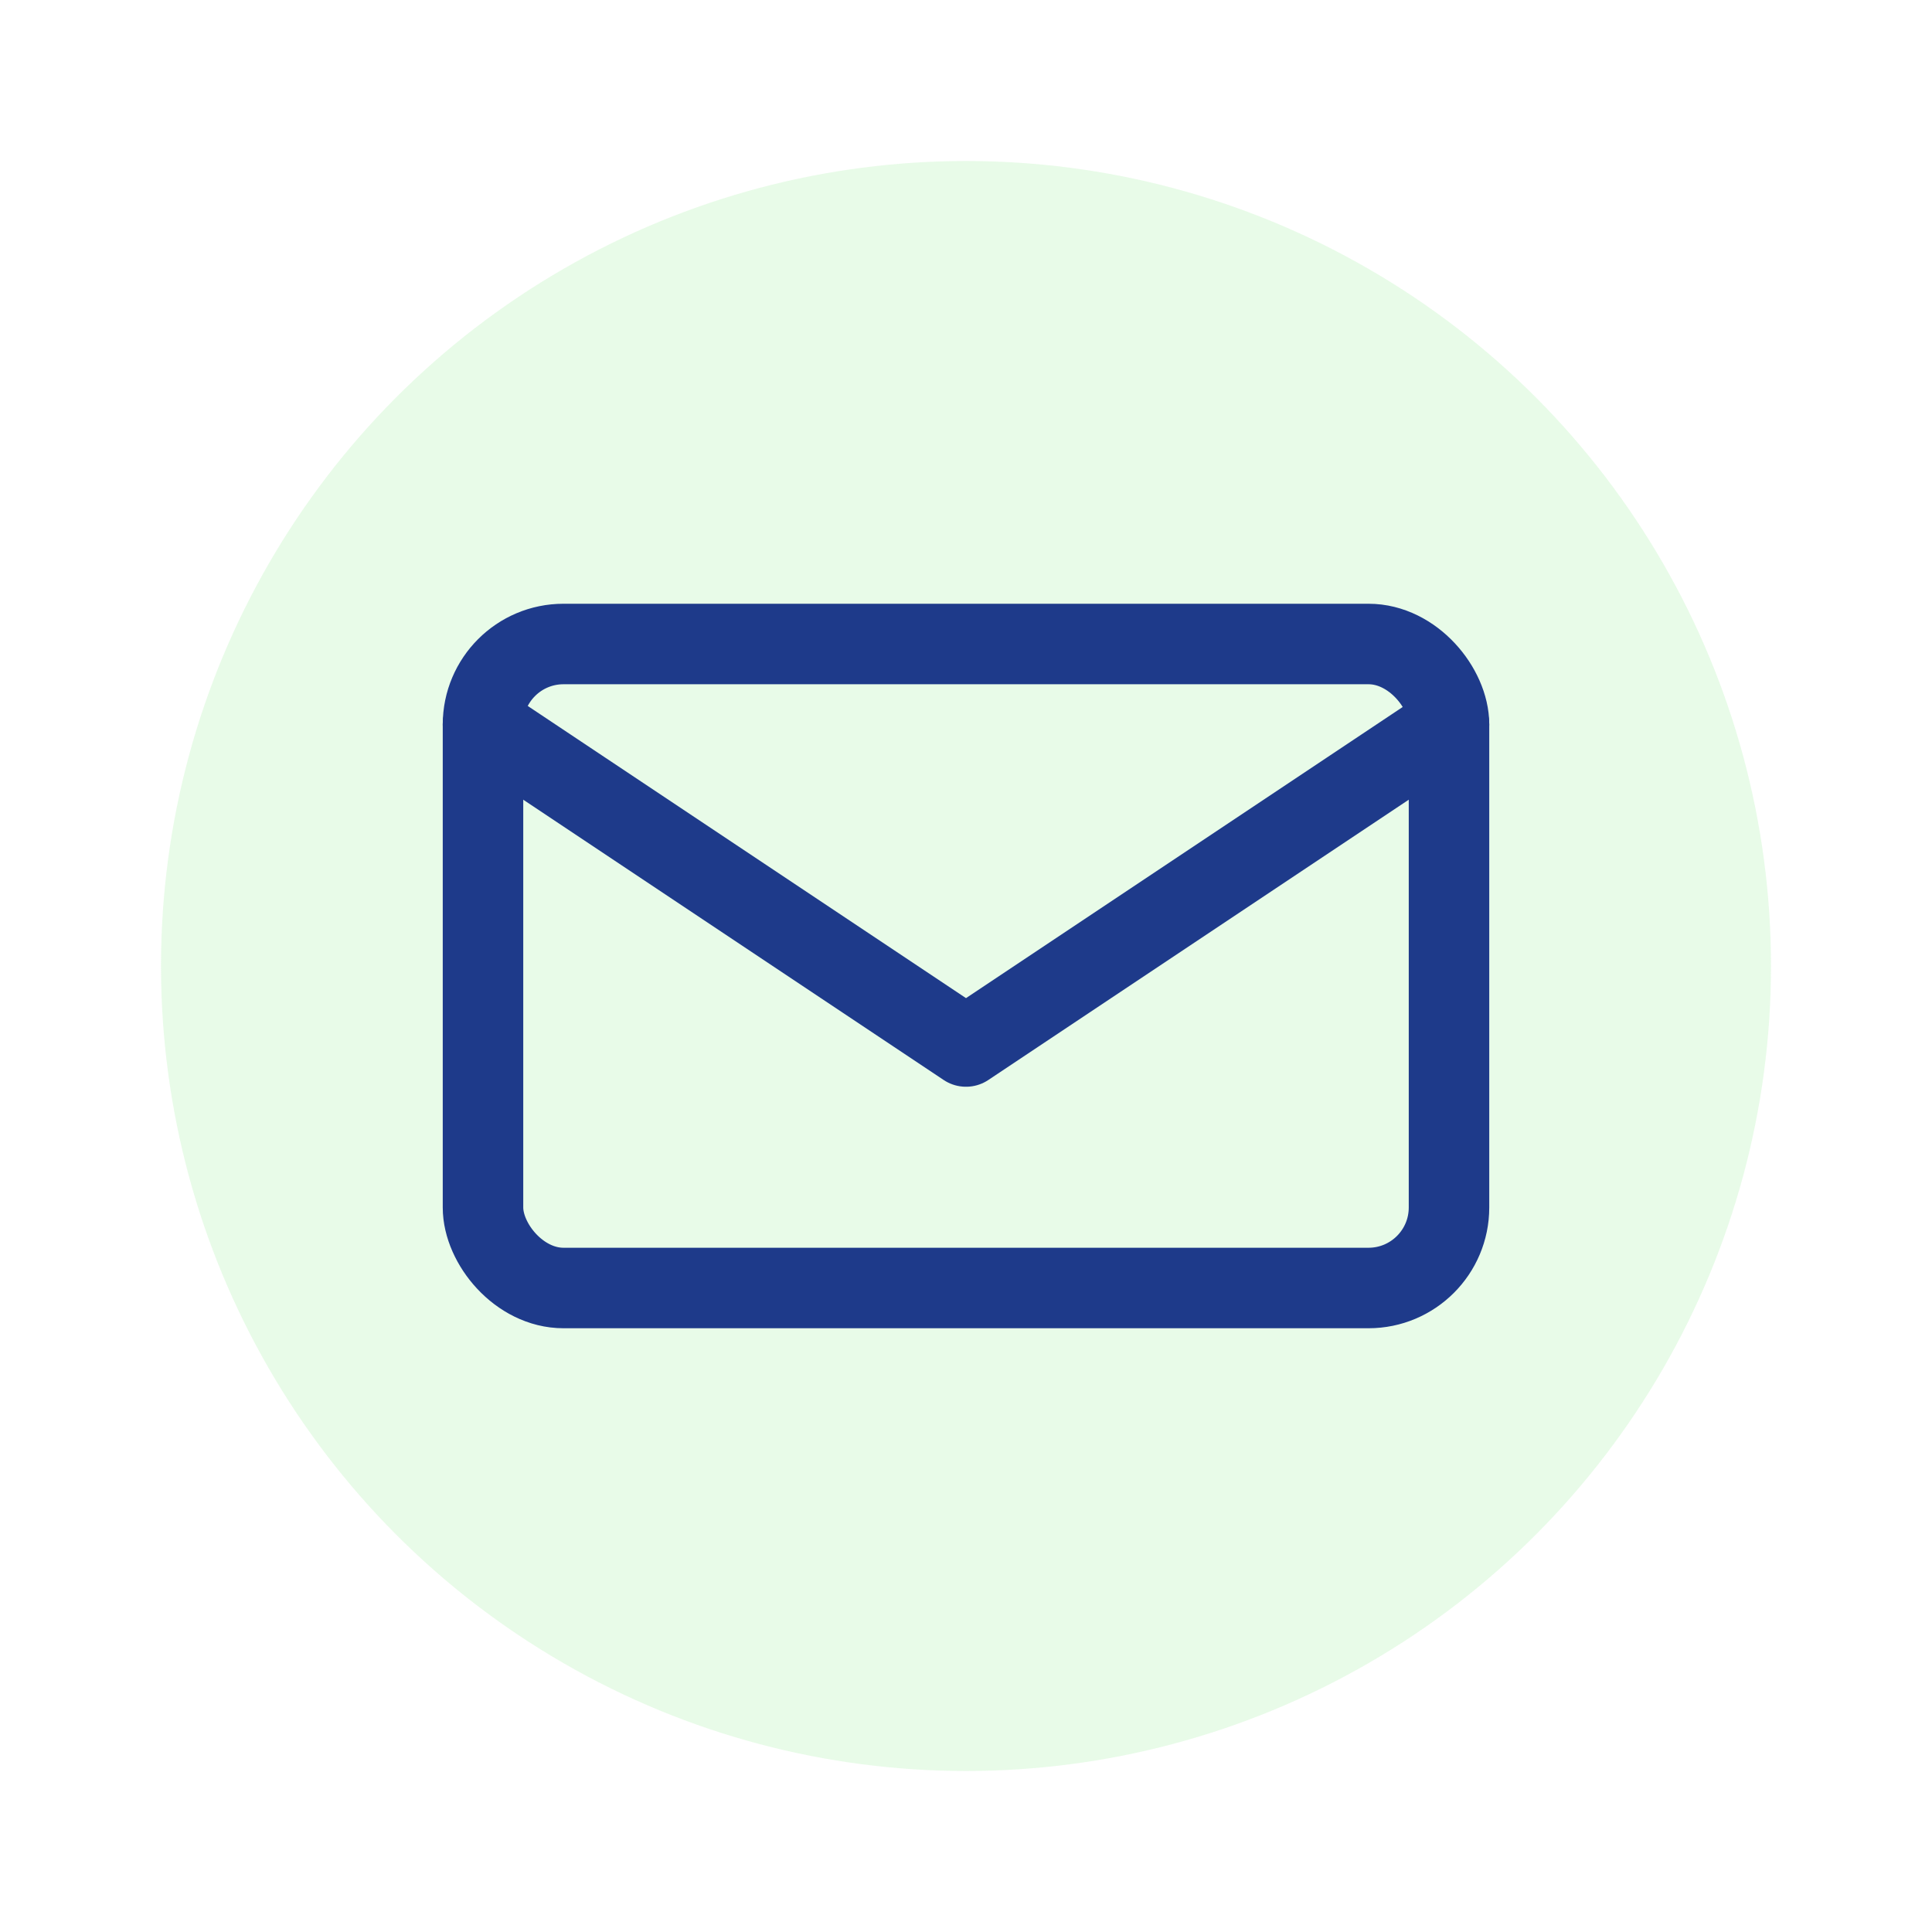 ﻿<!-- Иконка для секции Contact -->
<svg xmlns="http://www.w3.org/2000/svg" width="48" height="48" viewBox="0 0 48 48" class="section-icon">
  <circle cx="24" cy="24" r="20" fill="#90EE90" opacity="0.2"/>
  <rect x="12" y="16" width="24" height="16" rx="2" fill="none" stroke="#1e3a8a" stroke-width="2"/>
  <path d="M12 18l12 8 12-8" fill="none" stroke="#1e3a8a" stroke-width="2" stroke-linecap="round" stroke-linejoin="round"/>
</svg>
